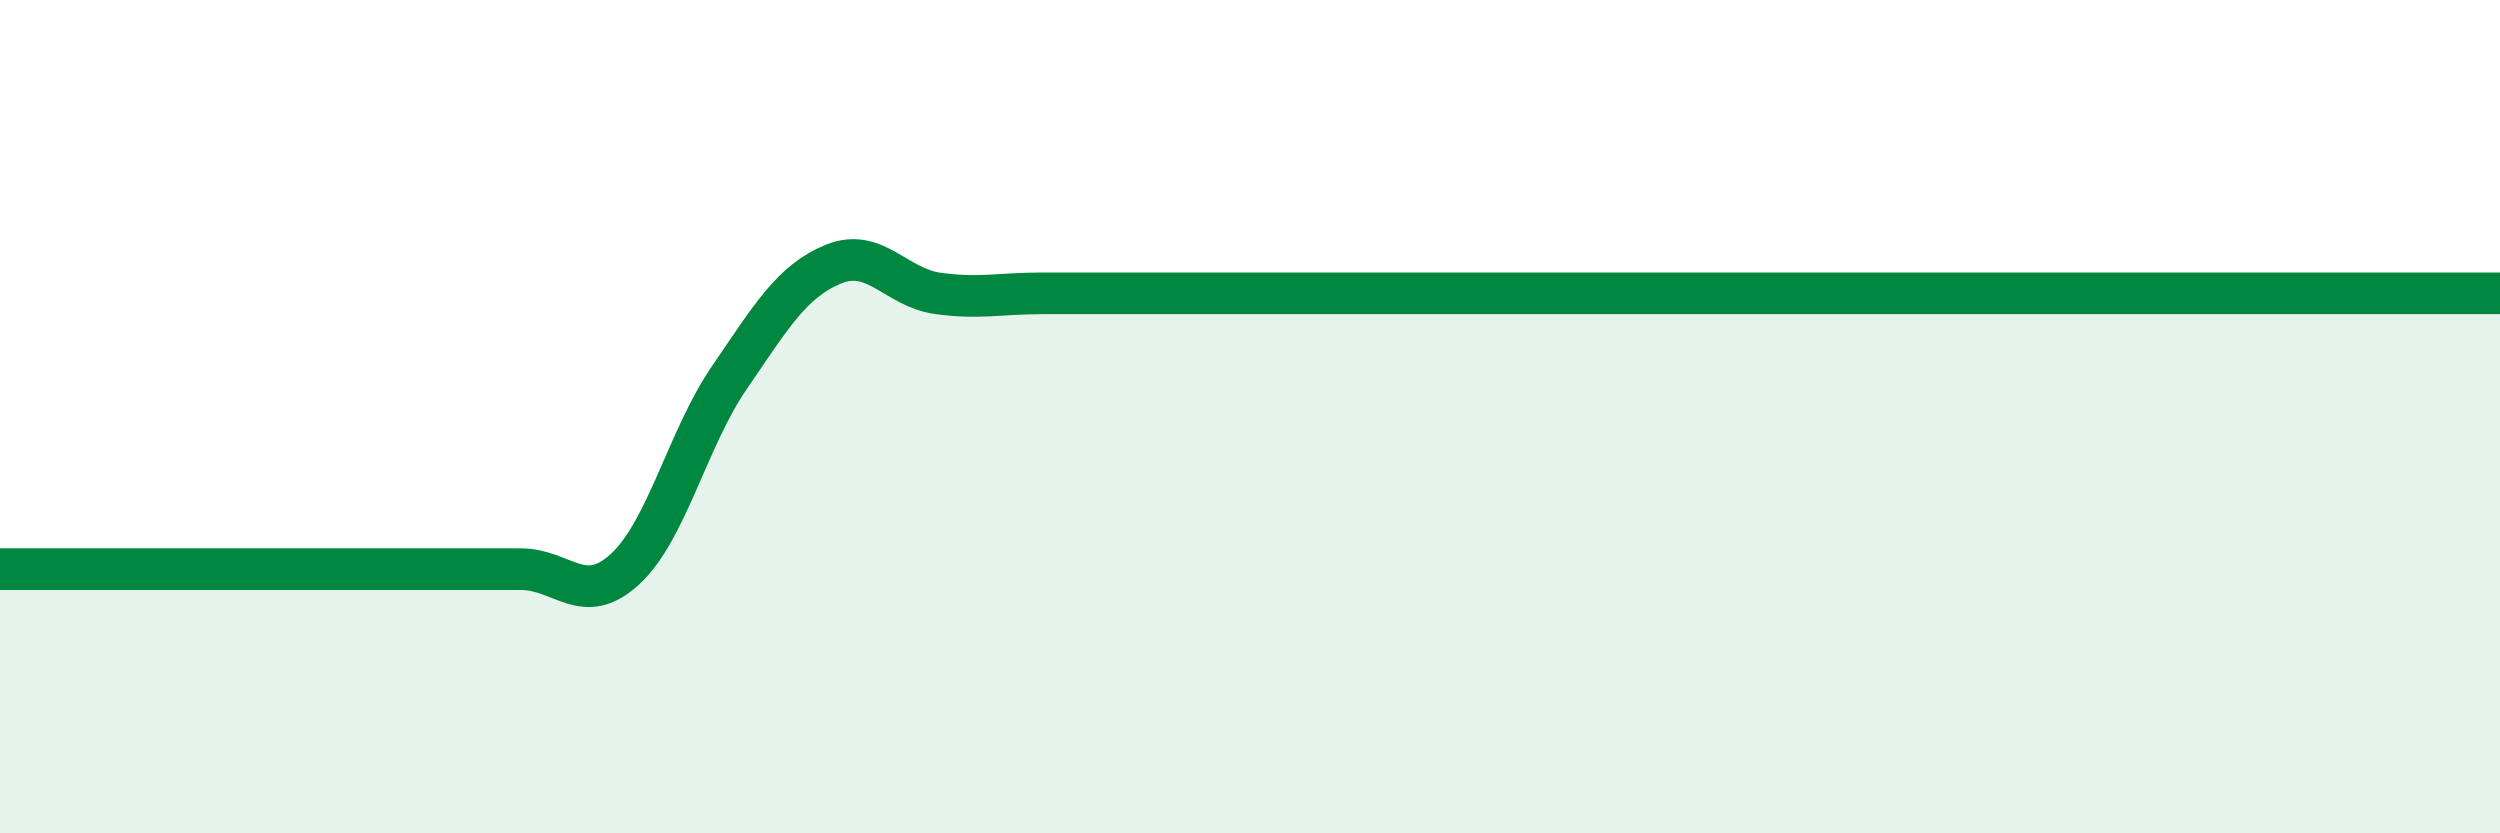 
    <svg width="60" height="20" viewBox="0 0 60 20" xmlns="http://www.w3.org/2000/svg">
      <path
        d="M 0,13.66 C 0.5,13.66 1.5,13.66 2.5,13.66 C 3.5,13.66 4,13.66 5,13.66 C 6,13.66 6.5,13.66 7.5,13.66 C 8.5,13.66 9,13.66 10,13.66 C 11,13.66 11.5,13.66 12.5,13.66 C 13.5,13.66 14,14.58 15,13.66 C 16,12.74 16.5,10.53 17.5,9.07 C 18.5,7.61 19,6.75 20,6.34 C 21,5.93 21.5,6.9 22.5,7.04 C 23.5,7.18 24,7.04 25,7.04 C 26,7.04 26.5,7.04 27.5,7.04 C 28.5,7.04 29,7.04 30,7.04 C 31,7.04 31.5,7.04 32.5,7.04 C 33.5,7.04 34,7.04 35,7.04 C 36,7.04 36.5,7.04 37.5,7.04 C 38.5,7.04 39,7.04 40,7.04 C 41,7.04 41.5,7.04 42.5,7.04 C 43.5,7.04 44,7.04 45,7.04 C 46,7.04 46.5,7.04 47.5,7.04 C 48.5,7.04 49,7.04 50,7.04 C 51,7.04 51.5,7.04 52.5,7.04 C 53.5,7.04 53.5,7.04 55,7.04 C 56.5,7.04 59,7.04 60,7.04L60 20L0 20Z"
        fill="#008740"
        opacity="0.1"
        stroke-linecap="round"
        stroke-linejoin="round"
      />
      <path
        d="M 0,13.66 C 0.5,13.66 1.5,13.66 2.5,13.66 C 3.5,13.66 4,13.66 5,13.66 C 6,13.66 6.5,13.66 7.5,13.66 C 8.5,13.66 9,13.66 10,13.66 C 11,13.66 11.5,13.66 12.5,13.66 C 13.5,13.66 14,14.58 15,13.66 C 16,12.74 16.5,10.53 17.5,9.07 C 18.5,7.61 19,6.75 20,6.34 C 21,5.93 21.5,6.9 22.5,7.04 C 23.5,7.18 24,7.04 25,7.04 C 26,7.04 26.5,7.04 27.5,7.04 C 28.5,7.04 29,7.04 30,7.04 C 31,7.04 31.5,7.04 32.5,7.04 C 33.5,7.04 34,7.04 35,7.04 C 36,7.04 36.5,7.04 37.5,7.04 C 38.5,7.04 39,7.04 40,7.04 C 41,7.04 41.5,7.04 42.5,7.04 C 43.5,7.04 44,7.04 45,7.04 C 46,7.04 46.5,7.04 47.5,7.04 C 48.5,7.04 49,7.04 50,7.04 C 51,7.04 51.5,7.04 52.5,7.04 C 53.5,7.04 53.5,7.04 55,7.04 C 56.5,7.04 59,7.04 60,7.04"
        stroke="#008740"
        stroke-width="1"
        fill="none"
        stroke-linecap="round"
        stroke-linejoin="round"
      />
    </svg>
  
